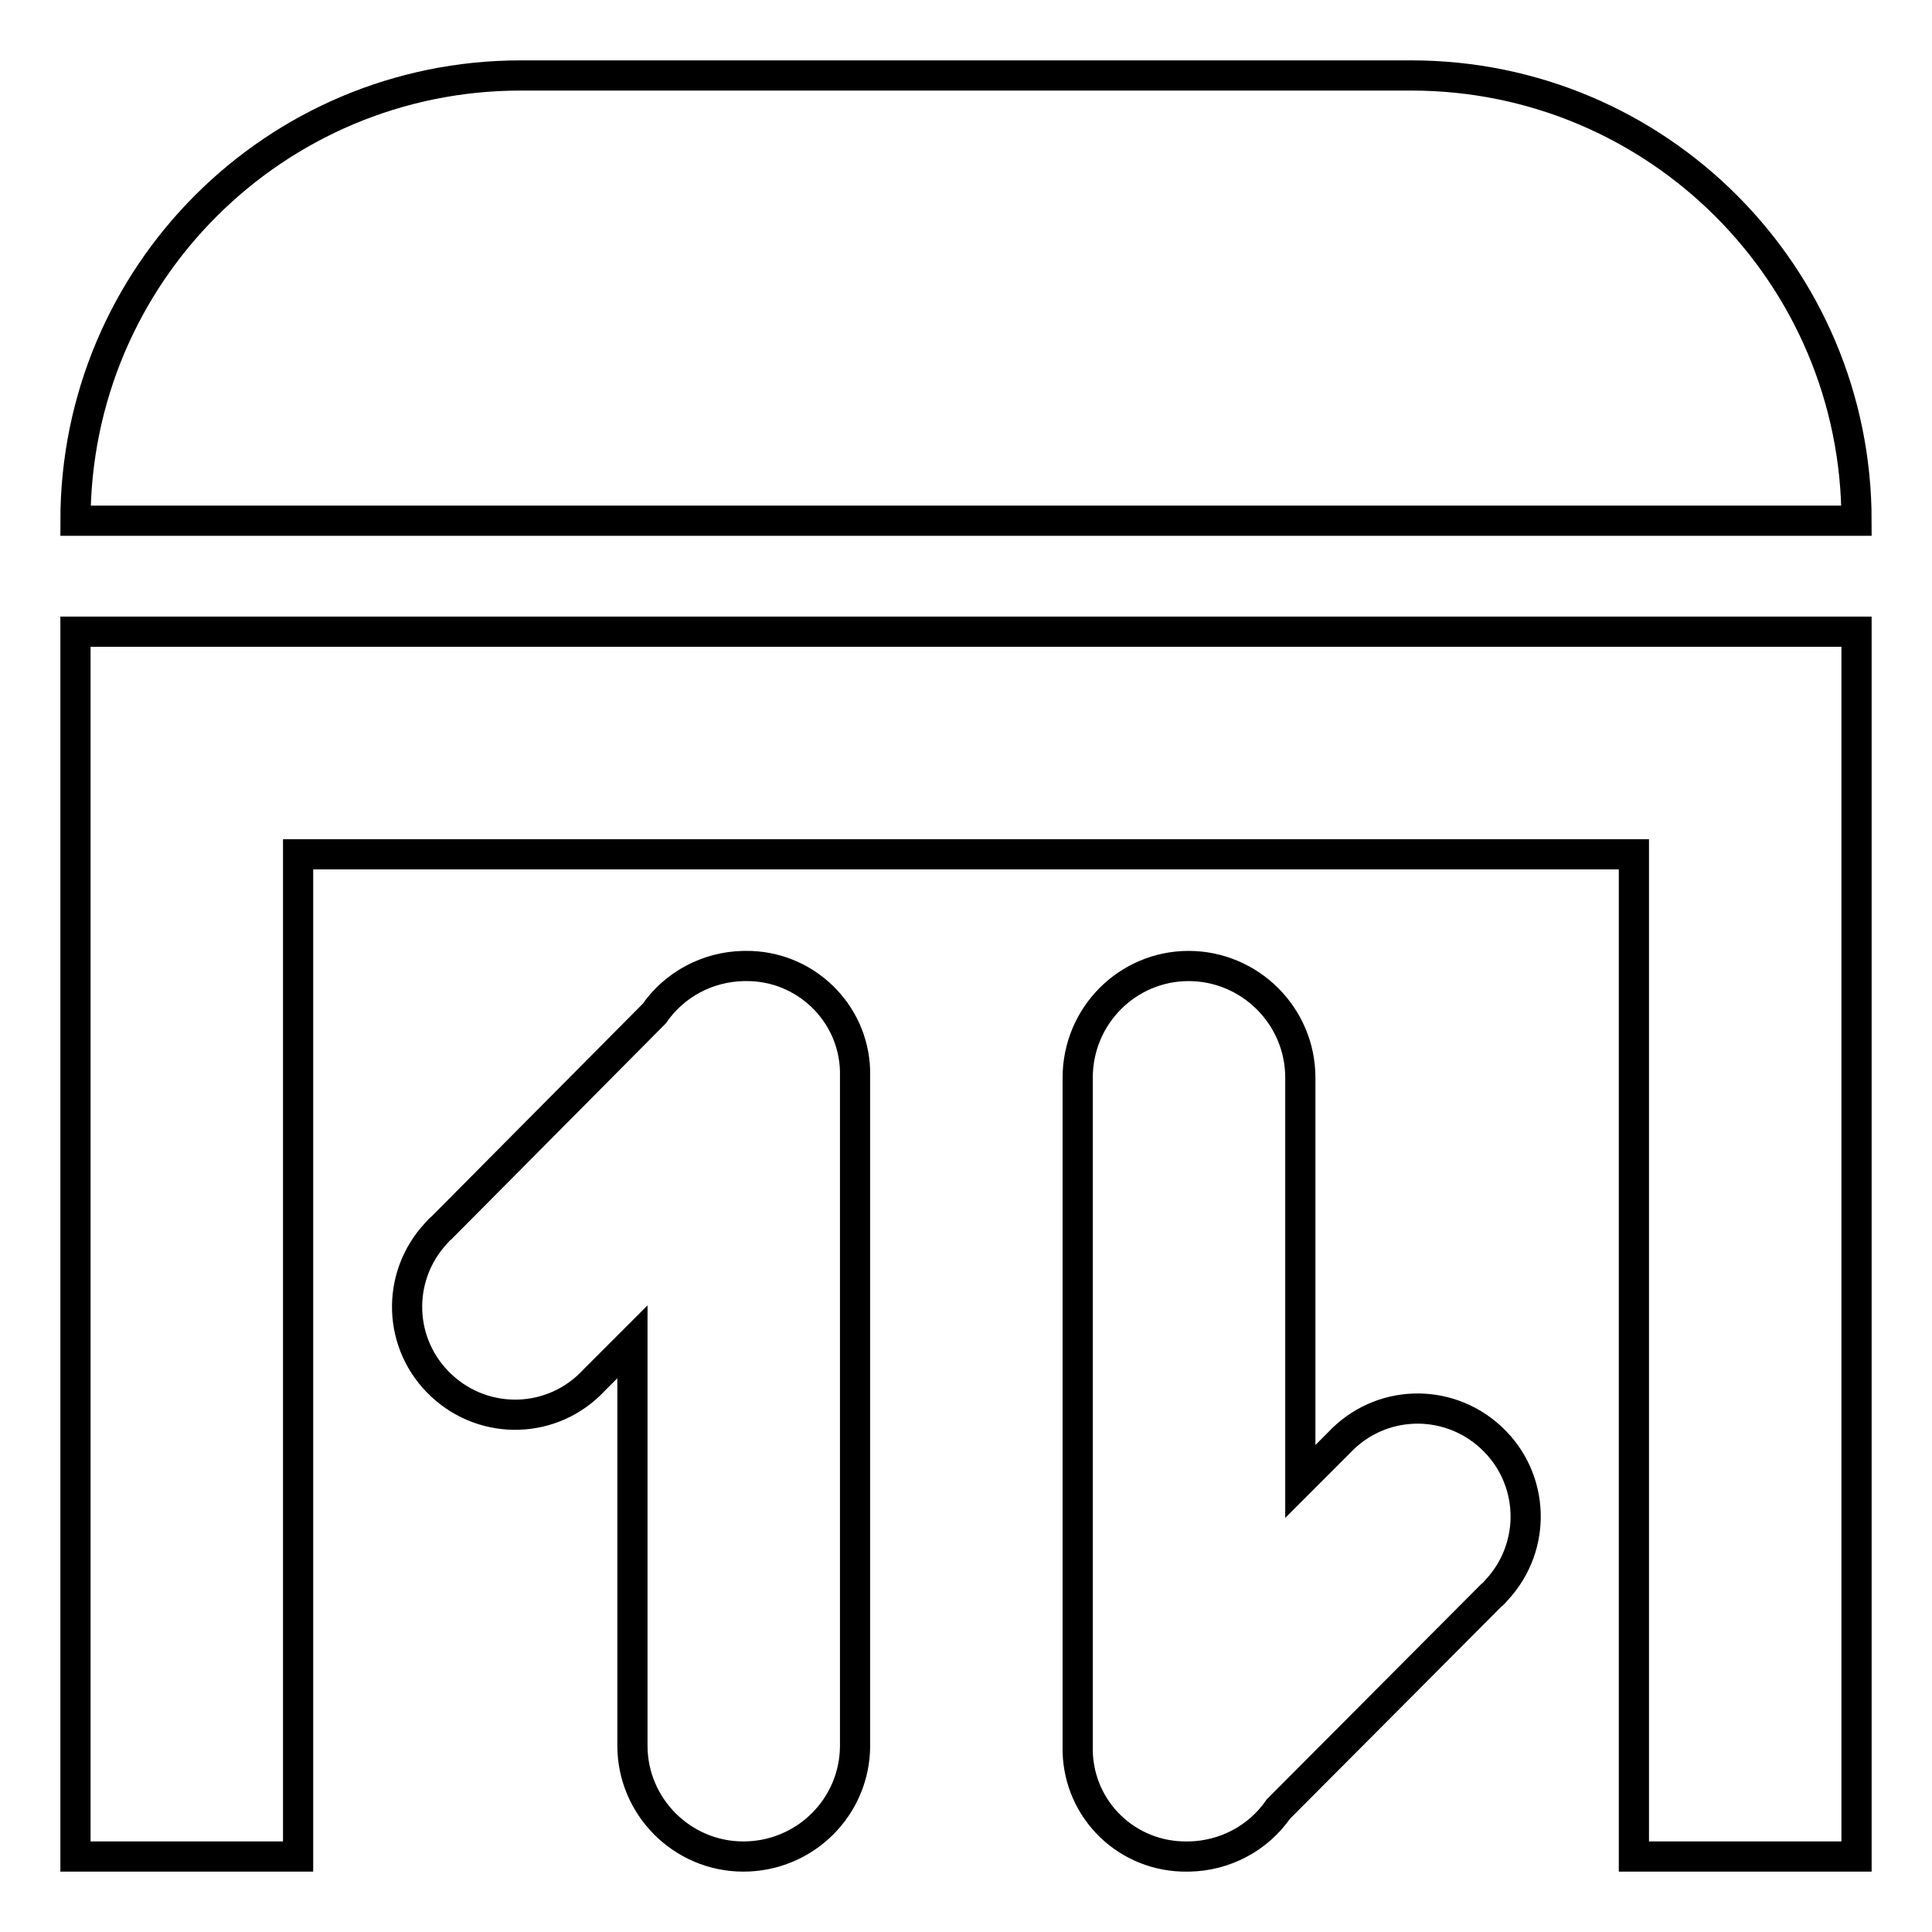 <?xml version="1.0" encoding="utf-8"?>
<!-- Svg Vector Icons : http://www.onlinewebfonts.com/icon -->
<!DOCTYPE svg PUBLIC "-//W3C//DTD SVG 1.1//EN" "http://www.w3.org/Graphics/SVG/1.1/DTD/svg11.dtd">
<svg version="1.1" xmlns="http://www.w3.org/2000/svg" xmlns:xlink="http://www.w3.org/1999/xlink" x="0px" y="0px" viewBox="0 0 256 256" enable-background="new 0 0 256 256" xml:space="preserve">
<g> <path stroke-width="4" fill-opacity="0" stroke="#000000"  d="M216.5,246V113.2h-177V246H10V83.7h236V246H216.5L216.5,246z M69,10h118c32.6,0,59,26.4,59,59H10 C10,36.4,36.4,10,69,10L69,10z M86.7,134.3c2.7-3.9,7.1-6.2,11.8-6.3h0.3c7.8-0.1,14.3,6.1,14.5,13.9c0,0.2,0,0.4,0,0.6v88.8 c0,8.1-6.6,14.7-14.8,14.7c-8.1,0-14.7-6.6-14.7-14.7v-53.5l-5.1,5.1c-5.4,5.8-14.4,6.1-20.2,0.7s-6.1-14.4-0.7-20.2 c0.2-0.2,0.4-0.5,0.7-0.7L86.7,134.3z M157.5,128c8.1,0,14.8,6.6,14.8,14.8l0,0v53.5l5.1-5.1c5.4-5.8,14.4-6.1,20.2-0.7 c5.8,5.4,6.1,14.4,0.7,20.2c-0.2,0.2-0.4,0.5-0.7,0.7l-28.2,28.3c-2.7,3.9-7.1,6.2-11.8,6.3h-0.3c-7.9,0.1-14.3-6.1-14.5-13.9 c0-0.2,0-0.3,0-0.5v-88.8C142.8,134.6,149.4,128,157.5,128L157.5,128L157.5,128z"/></g>
</svg>